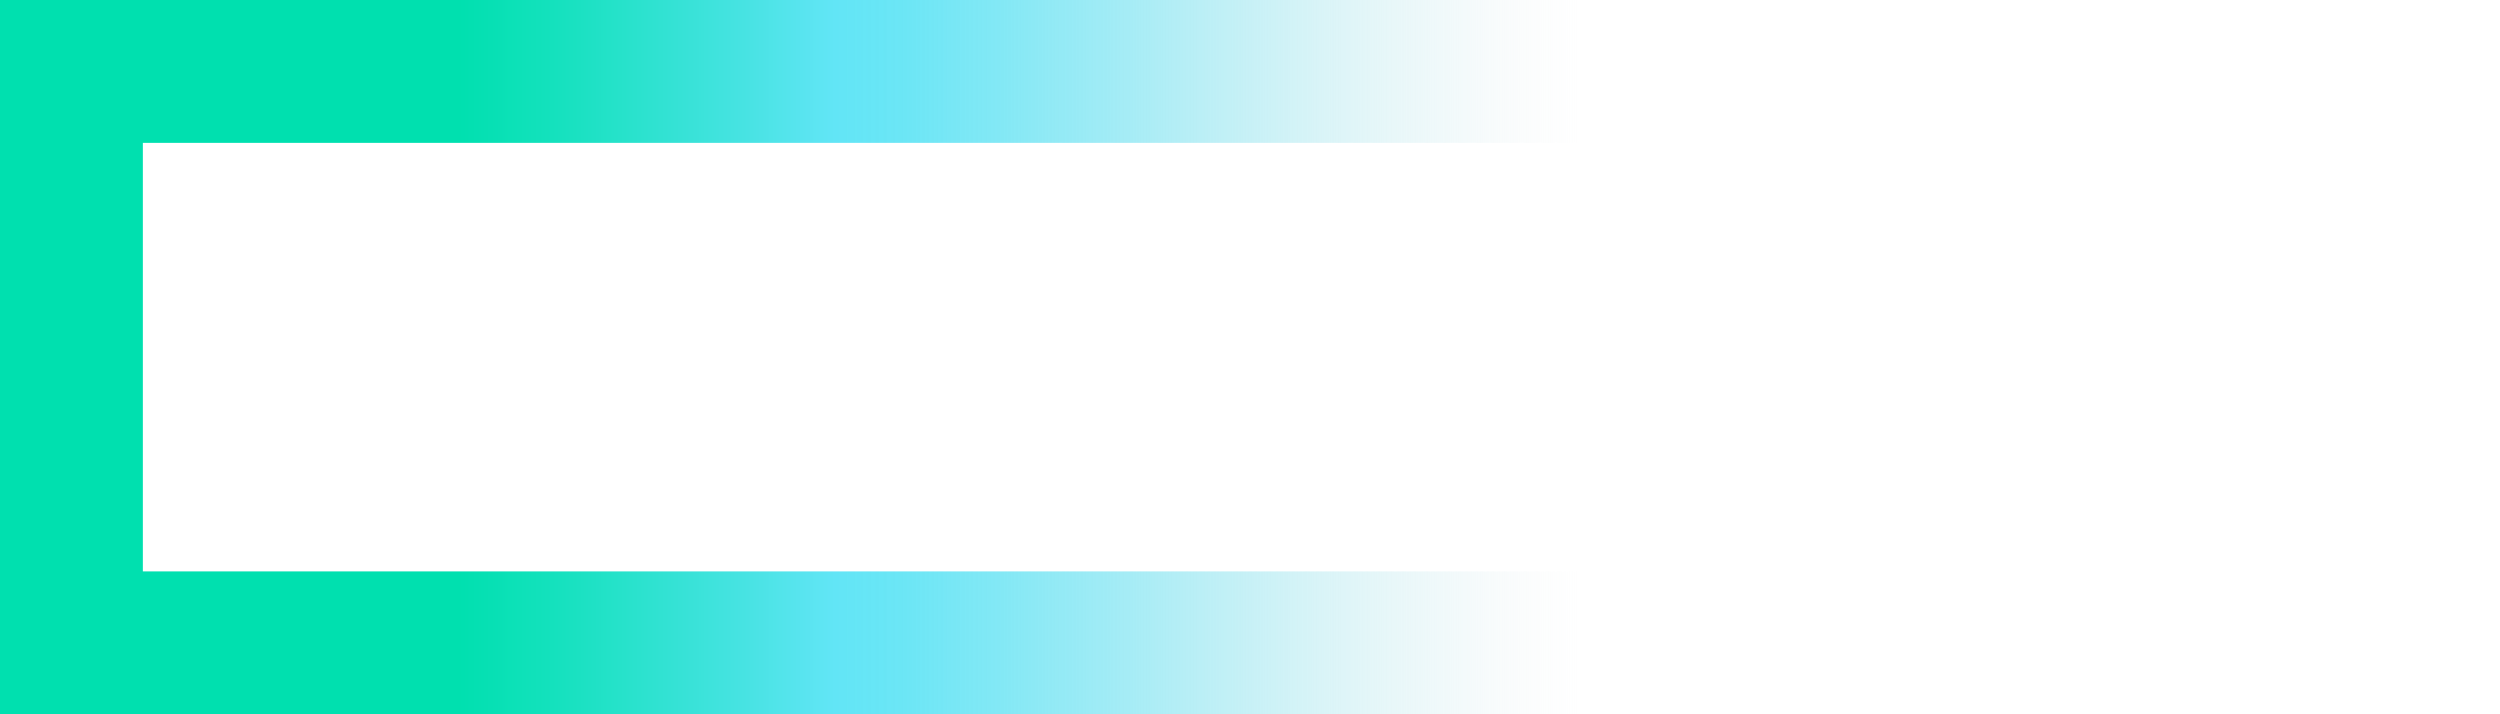<svg id="Layer_1" xmlns="http://www.w3.org/2000/svg" version="1.1" xmlns:xlink="http://www.w3.org/1999/xlink" viewBox="0 0 836.363 238.961" width="100%" height="100%" preserveAspectRatio="none"><defs><linearGradient id="linear-gradient" x1="-1802.191" y1="631.48" x2="-965.827" y2="631.48" gradientTransform="translate(-965.827 -512) rotate(-180) scale(1 -1)" gradientUnits="userSpaceOnUse"><stop offset=".367" stop-color="#e6e8e9" stop-opacity="0"/><stop offset=".428" stop-color="#c1e7ec" stop-opacity=".273"/><stop offset=".491" stop-color="#a0e6ef" stop-opacity=".529"/><stop offset=".548" stop-color="#85e5f2" stop-opacity=".732"/><stop offset=".599" stop-color="#72e5f4" stop-opacity=".878"/><stop offset=".639" stop-color="#66e5f5" stop-opacity=".967"/><stop offset=".666" stop-color="#62e5f6"/><stop offset=".701" stop-color="#48e3e3"/><stop offset=".779" stop-color="#14e1bd"/><stop offset=".817" stop-color="#00e0af"/></linearGradient></defs><path d="M836.363,0v238.961H0V0h836.364-.001ZM47.792,191.169h740.779V47.792H47.792v143.377Z" fill="url(#linear-gradient)"/></svg>